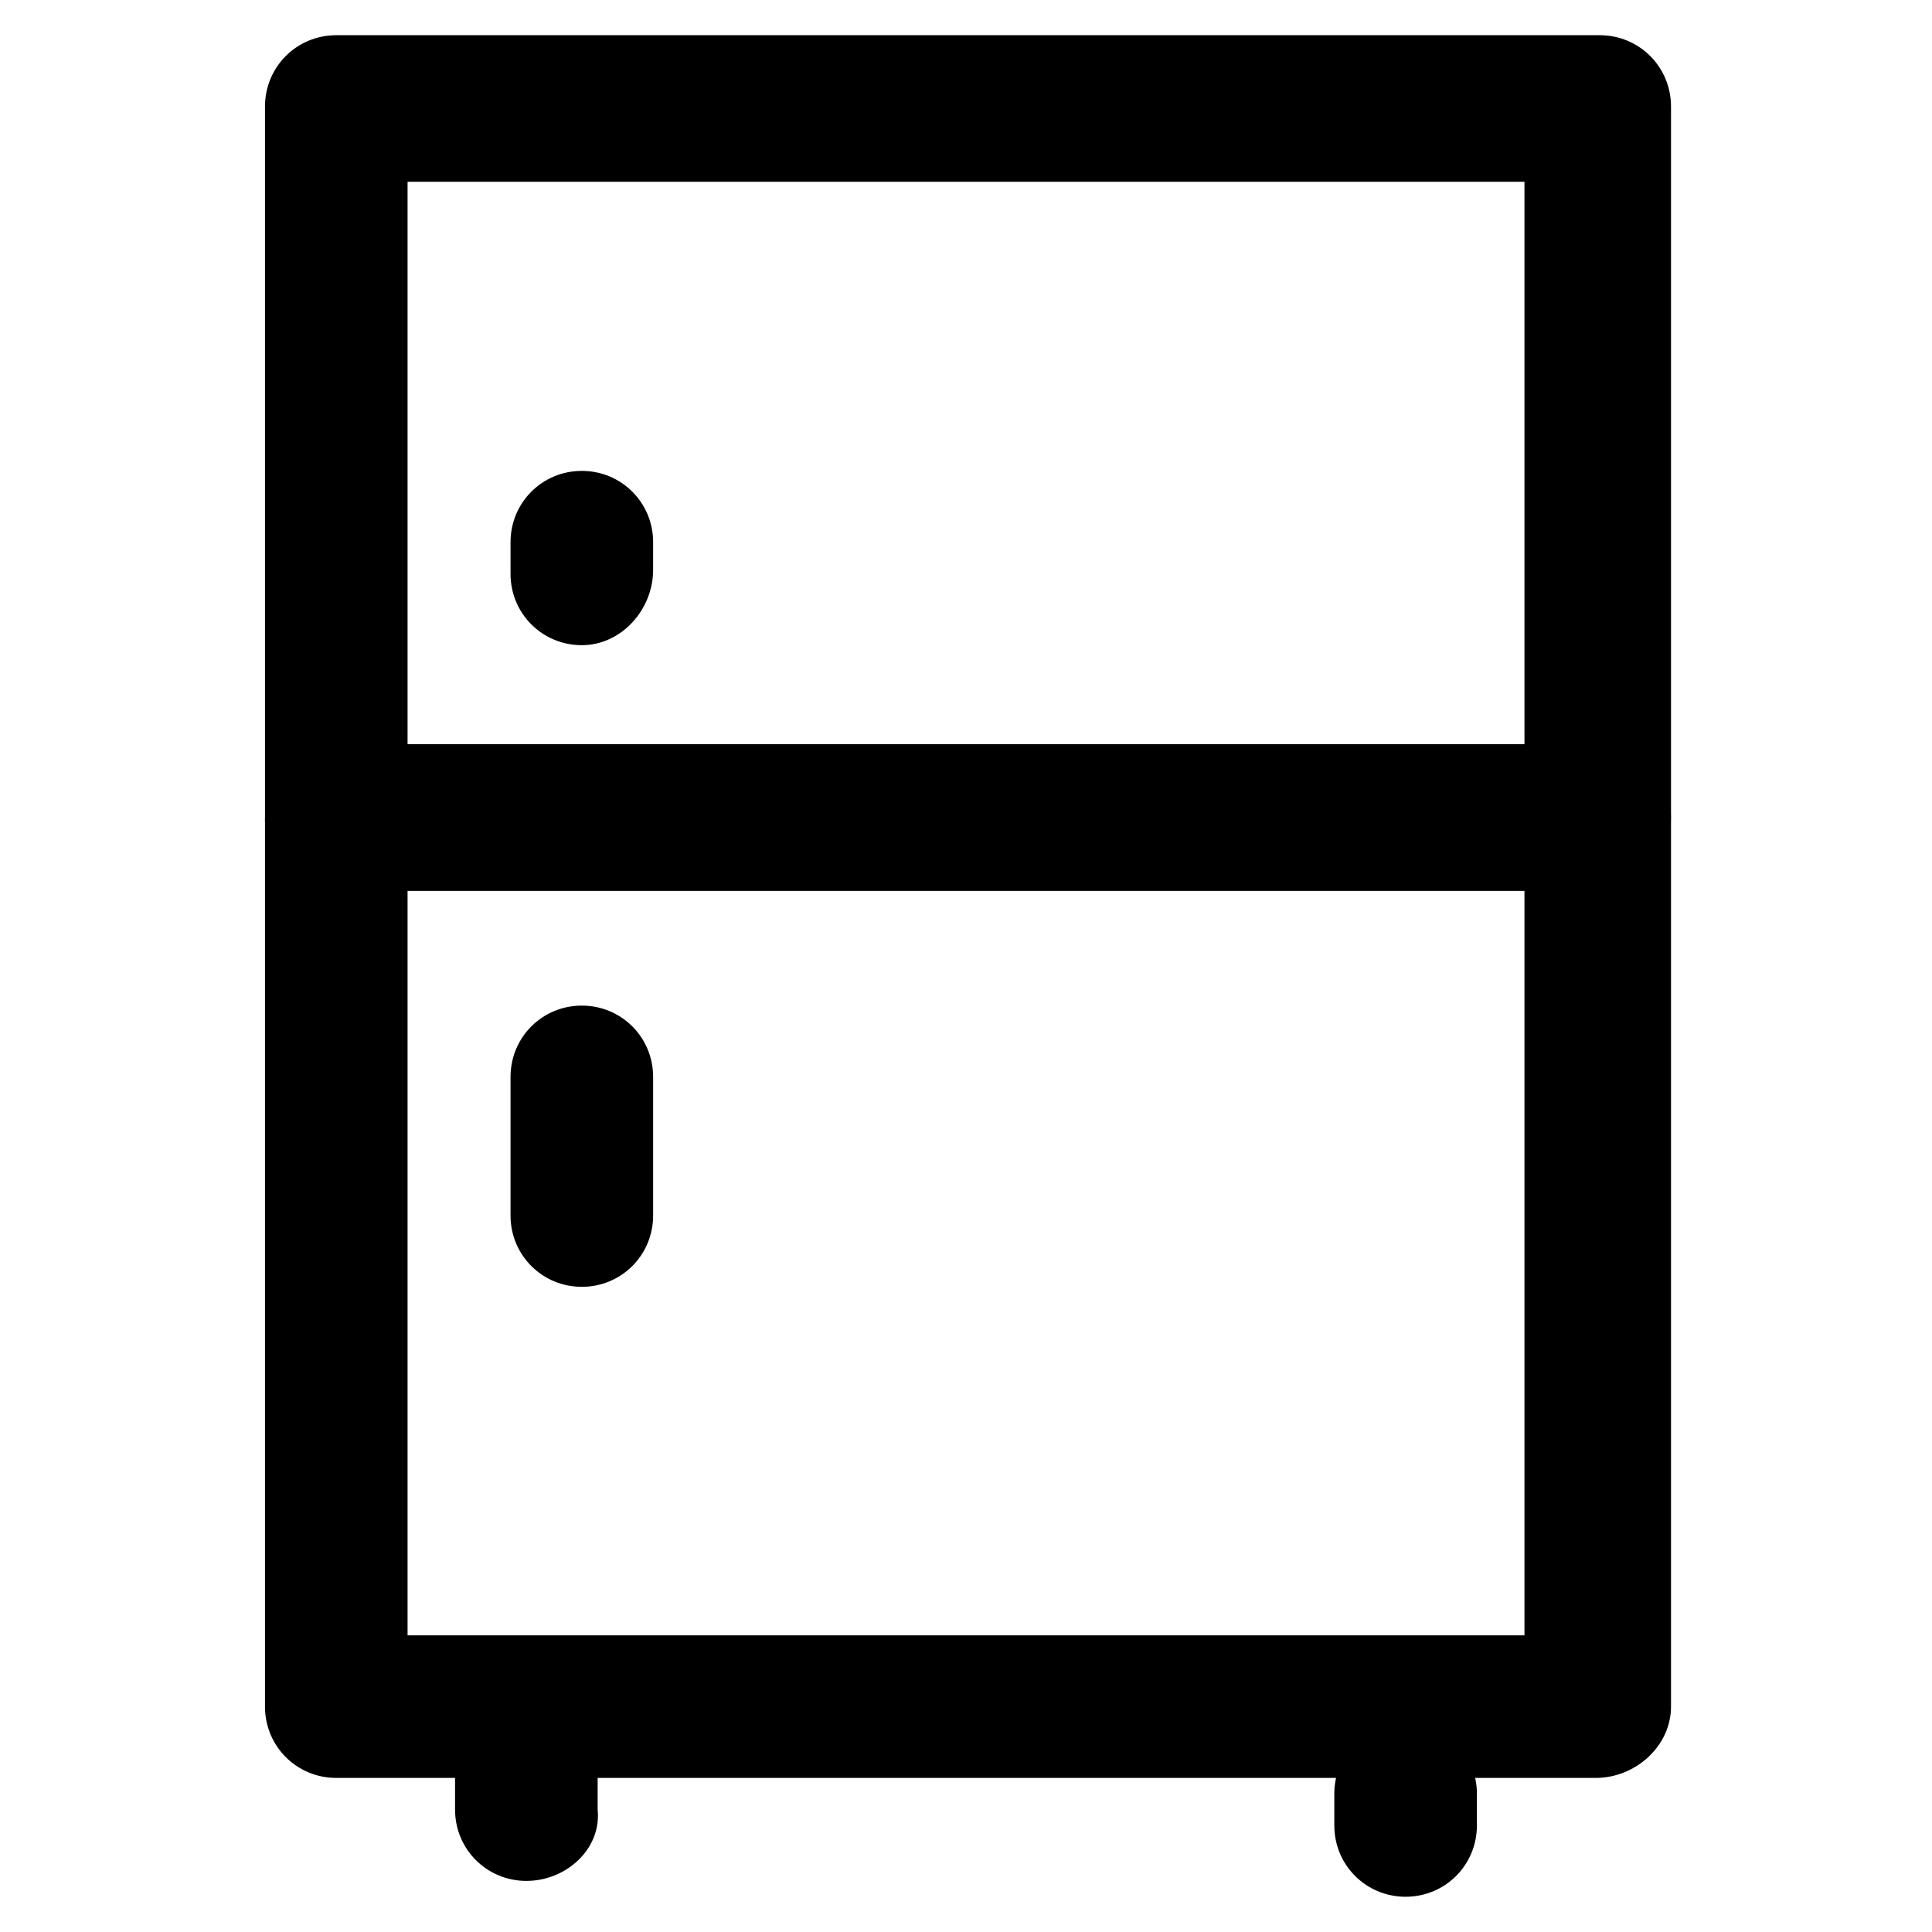 <?xml version="1.0" encoding="UTF-8"?>
<!-- The Best Svg Icon site in the world: iconSvg.co, Visit us! https://iconsvg.co -->
<svg fill="#000000" width="800px" height="800px" version="1.1" viewBox="144 144 512 512" xmlns="http://www.w3.org/2000/svg">
 <g>
  <path d="m566.89 615.17h-333.77c-10.496 0-18.895-8.398-18.895-18.895v-235.11c0-10.496 8.398-18.895 18.895-18.895h334.82c10.496 0 18.895 8.398 18.895 18.895v235.11c-0.004 10.496-9.449 18.895-19.945 18.895zm-314.88-37.785h295.99v-197.33h-295.99z"/>
  <path d="m566.89 380.05h-333.77c-10.496 0-18.895-8.398-18.895-18.895v-188.93c0-10.496 8.398-18.895 18.895-18.895h334.82c10.496 0 18.895 8.398 18.895 18.895v187.88c-0.004 11.547-9.449 19.941-19.945 19.941zm-314.88-38.832h295.99v-149.05h-295.99z"/>
  <path d="m298.19 314.98c-10.496 0-18.895-8.398-18.895-18.895v-8.398c0-10.496 8.398-18.895 18.895-18.895s18.895 8.398 18.895 18.895l-0.004 7.352c0 10.496-8.395 19.941-18.891 19.941z"/>
  <path d="m283.49 642.46c-10.496 0-18.895-8.398-18.895-18.895v-8.398c0-10.496 8.398-18.895 18.895-18.895 10.496 0 18.895 8.398 18.895 18.895v8.398c1.047 10.496-8.398 18.895-18.895 18.895z"/>
  <path d="m516.5 646.66c-10.496 0-18.895-8.398-18.895-18.895v-8.398c0-10.496 8.398-18.895 18.895-18.895s18.895 8.398 18.895 18.895v8.398c0 10.496-8.398 18.895-18.895 18.895z"/>
  <path d="m298.19 485.02c-10.496 0-18.895-8.398-18.895-18.895v-36.734c0-10.496 8.398-18.895 18.895-18.895s18.895 8.398 18.895 18.895v36.734c-0.004 10.5-8.398 18.895-18.895 18.895z"/>
 </g>
</svg>